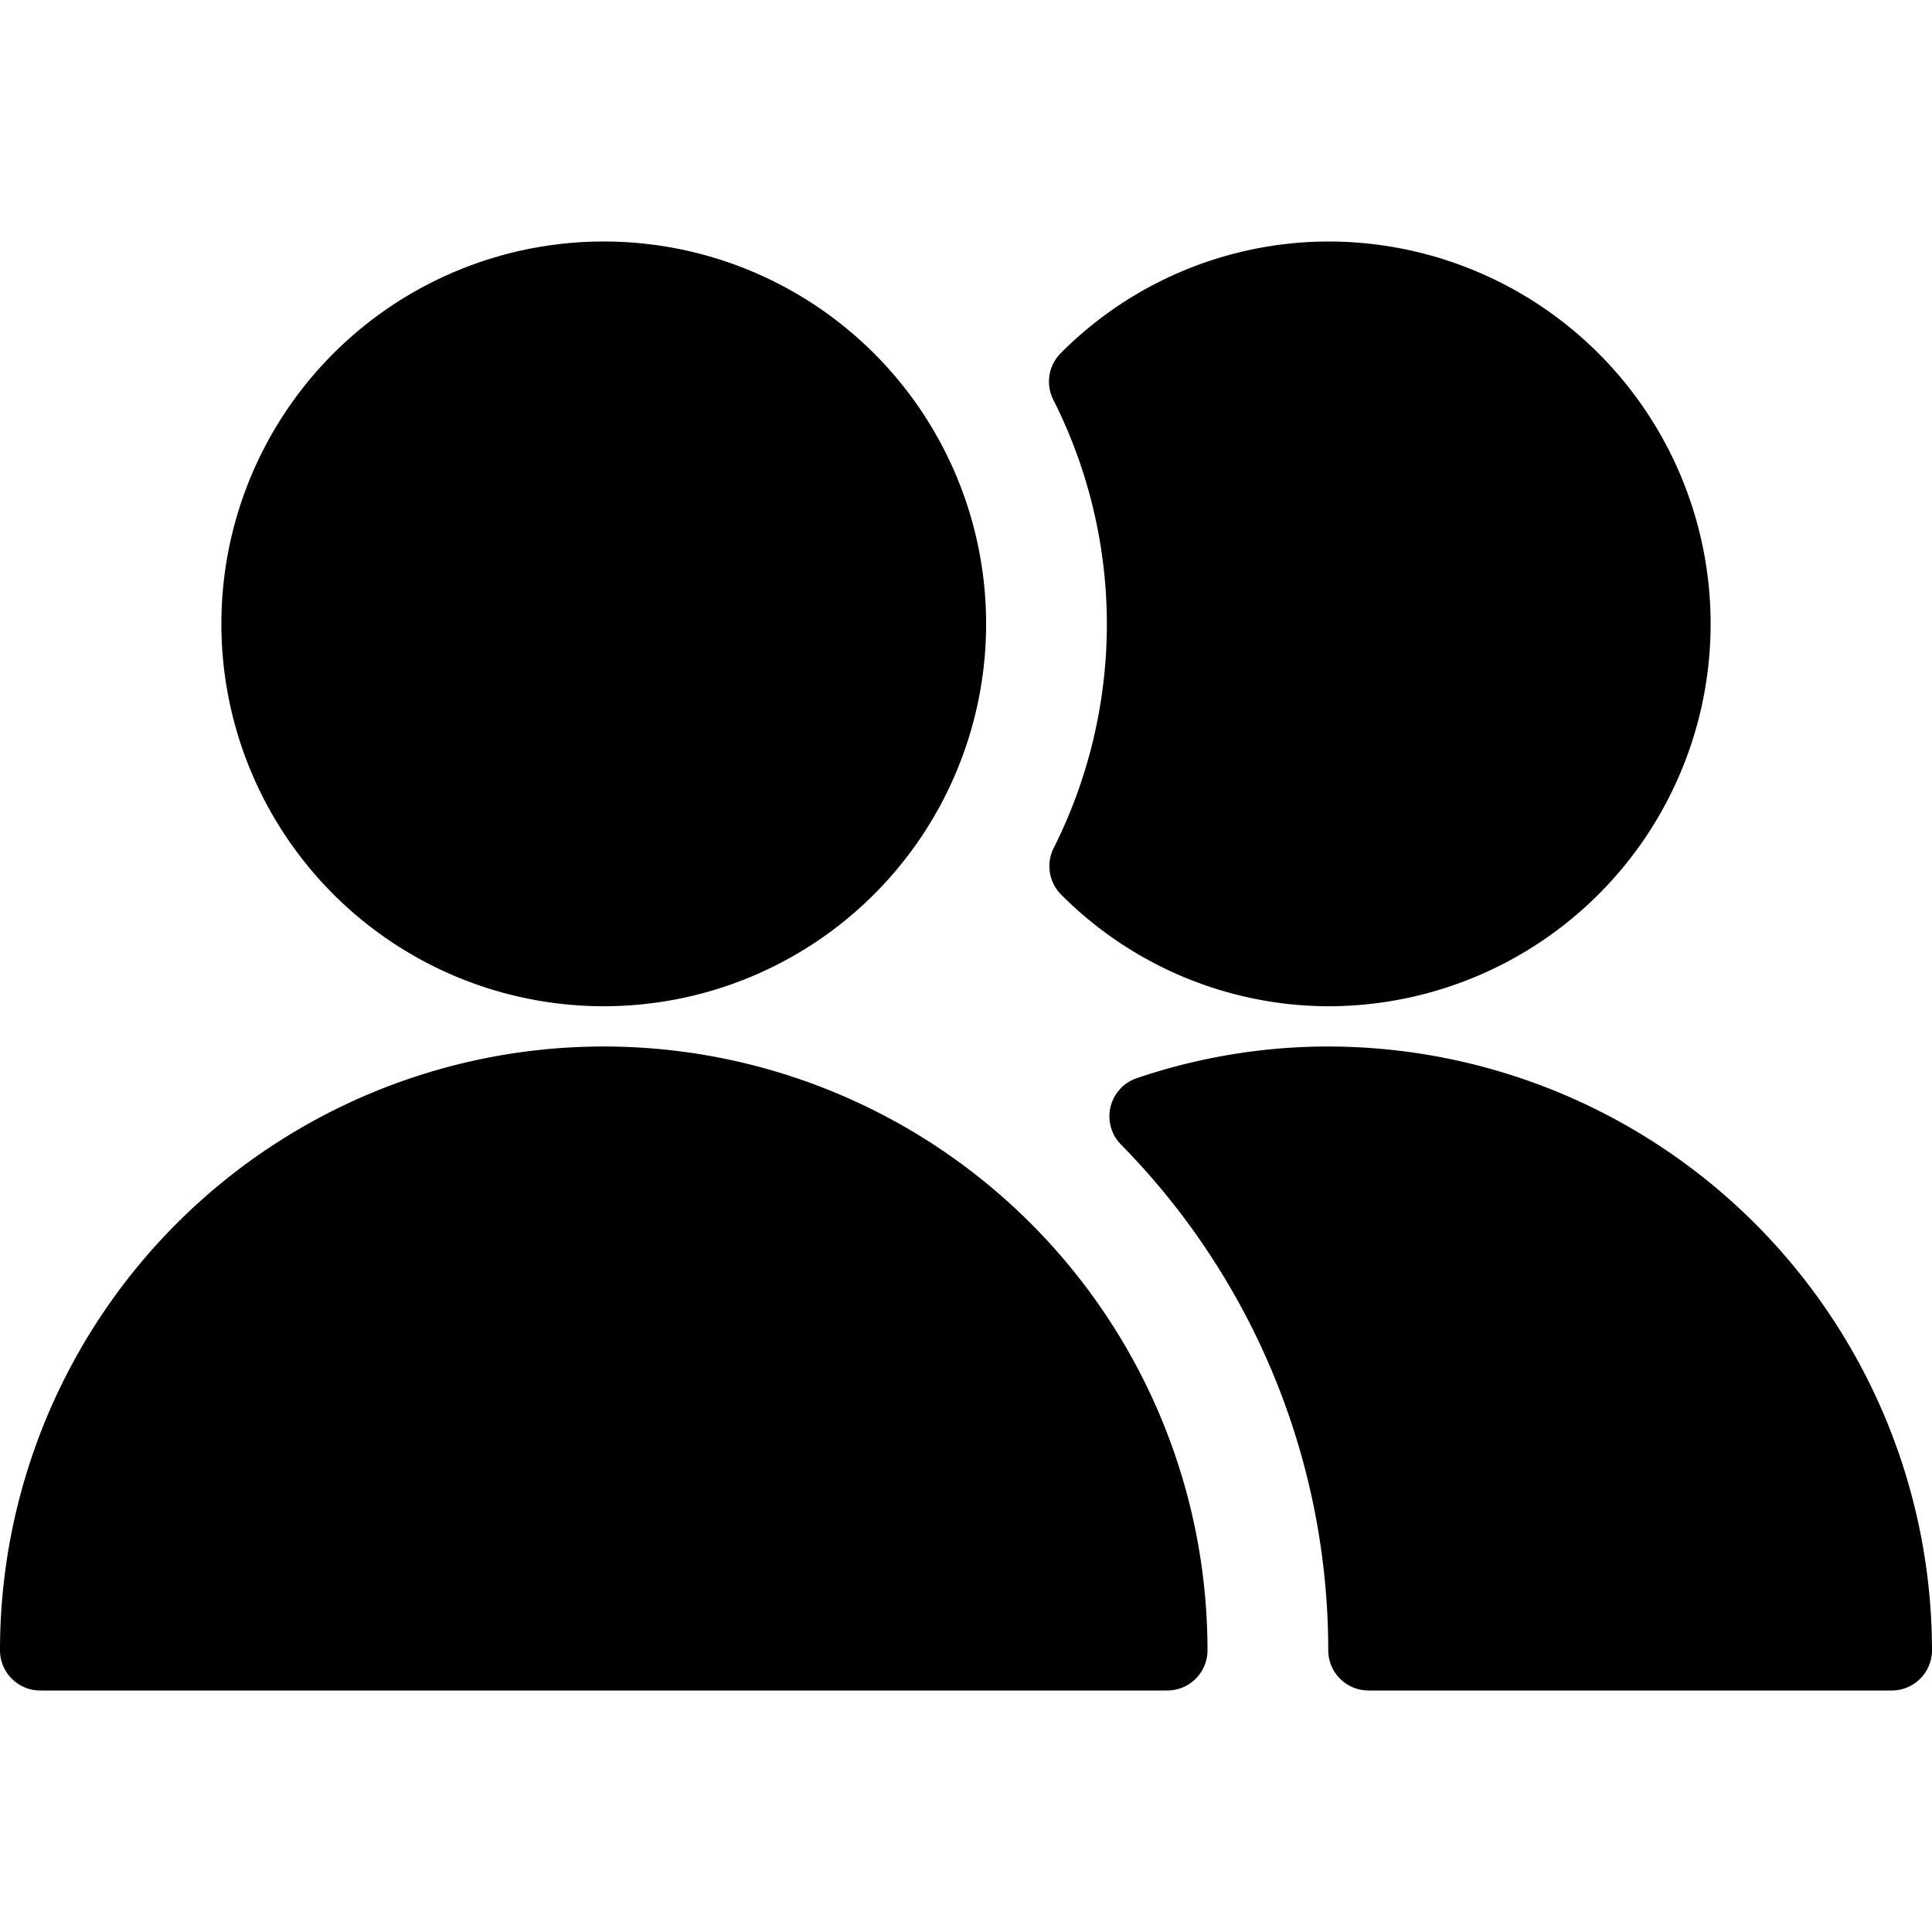 <svg xmlns="http://www.w3.org/2000/svg" viewBox="0 0 140 140"><path d="M80.208 45.208a36.132 36.132 0 01-3.867 16.27 2.917 2.917 0 00.583 3.377 27.417 27.417 0 0019.326 8.062 27.708 27.708 0 000-55.417 27.417 27.417 0 00-19.355 8.062 2.917 2.917 0 00-.583 3.377 36.132 36.132 0 013.896 16.27zM96.25 75.833a43.167 43.167 0 00-13.866 2.293 2.917 2.917 0 00-1.166 4.8 52.25 52.25 0 0115.032 36.657 2.917 2.917 0 002.917 2.917h37.916a2.917 2.917 0 002.917-2.917 43.797 43.797 0 00-43.75-43.75zM16.042 45.208a27.708 27.708 0 1055.416 0 27.708 27.708 0 10-55.416 0z"/><path d="M87.5 119.583a43.75 43.75 0 00-87.5 0 2.917 2.917 0 002.917 2.917h81.666a2.917 2.917 0 002.917-2.917z"/></svg>